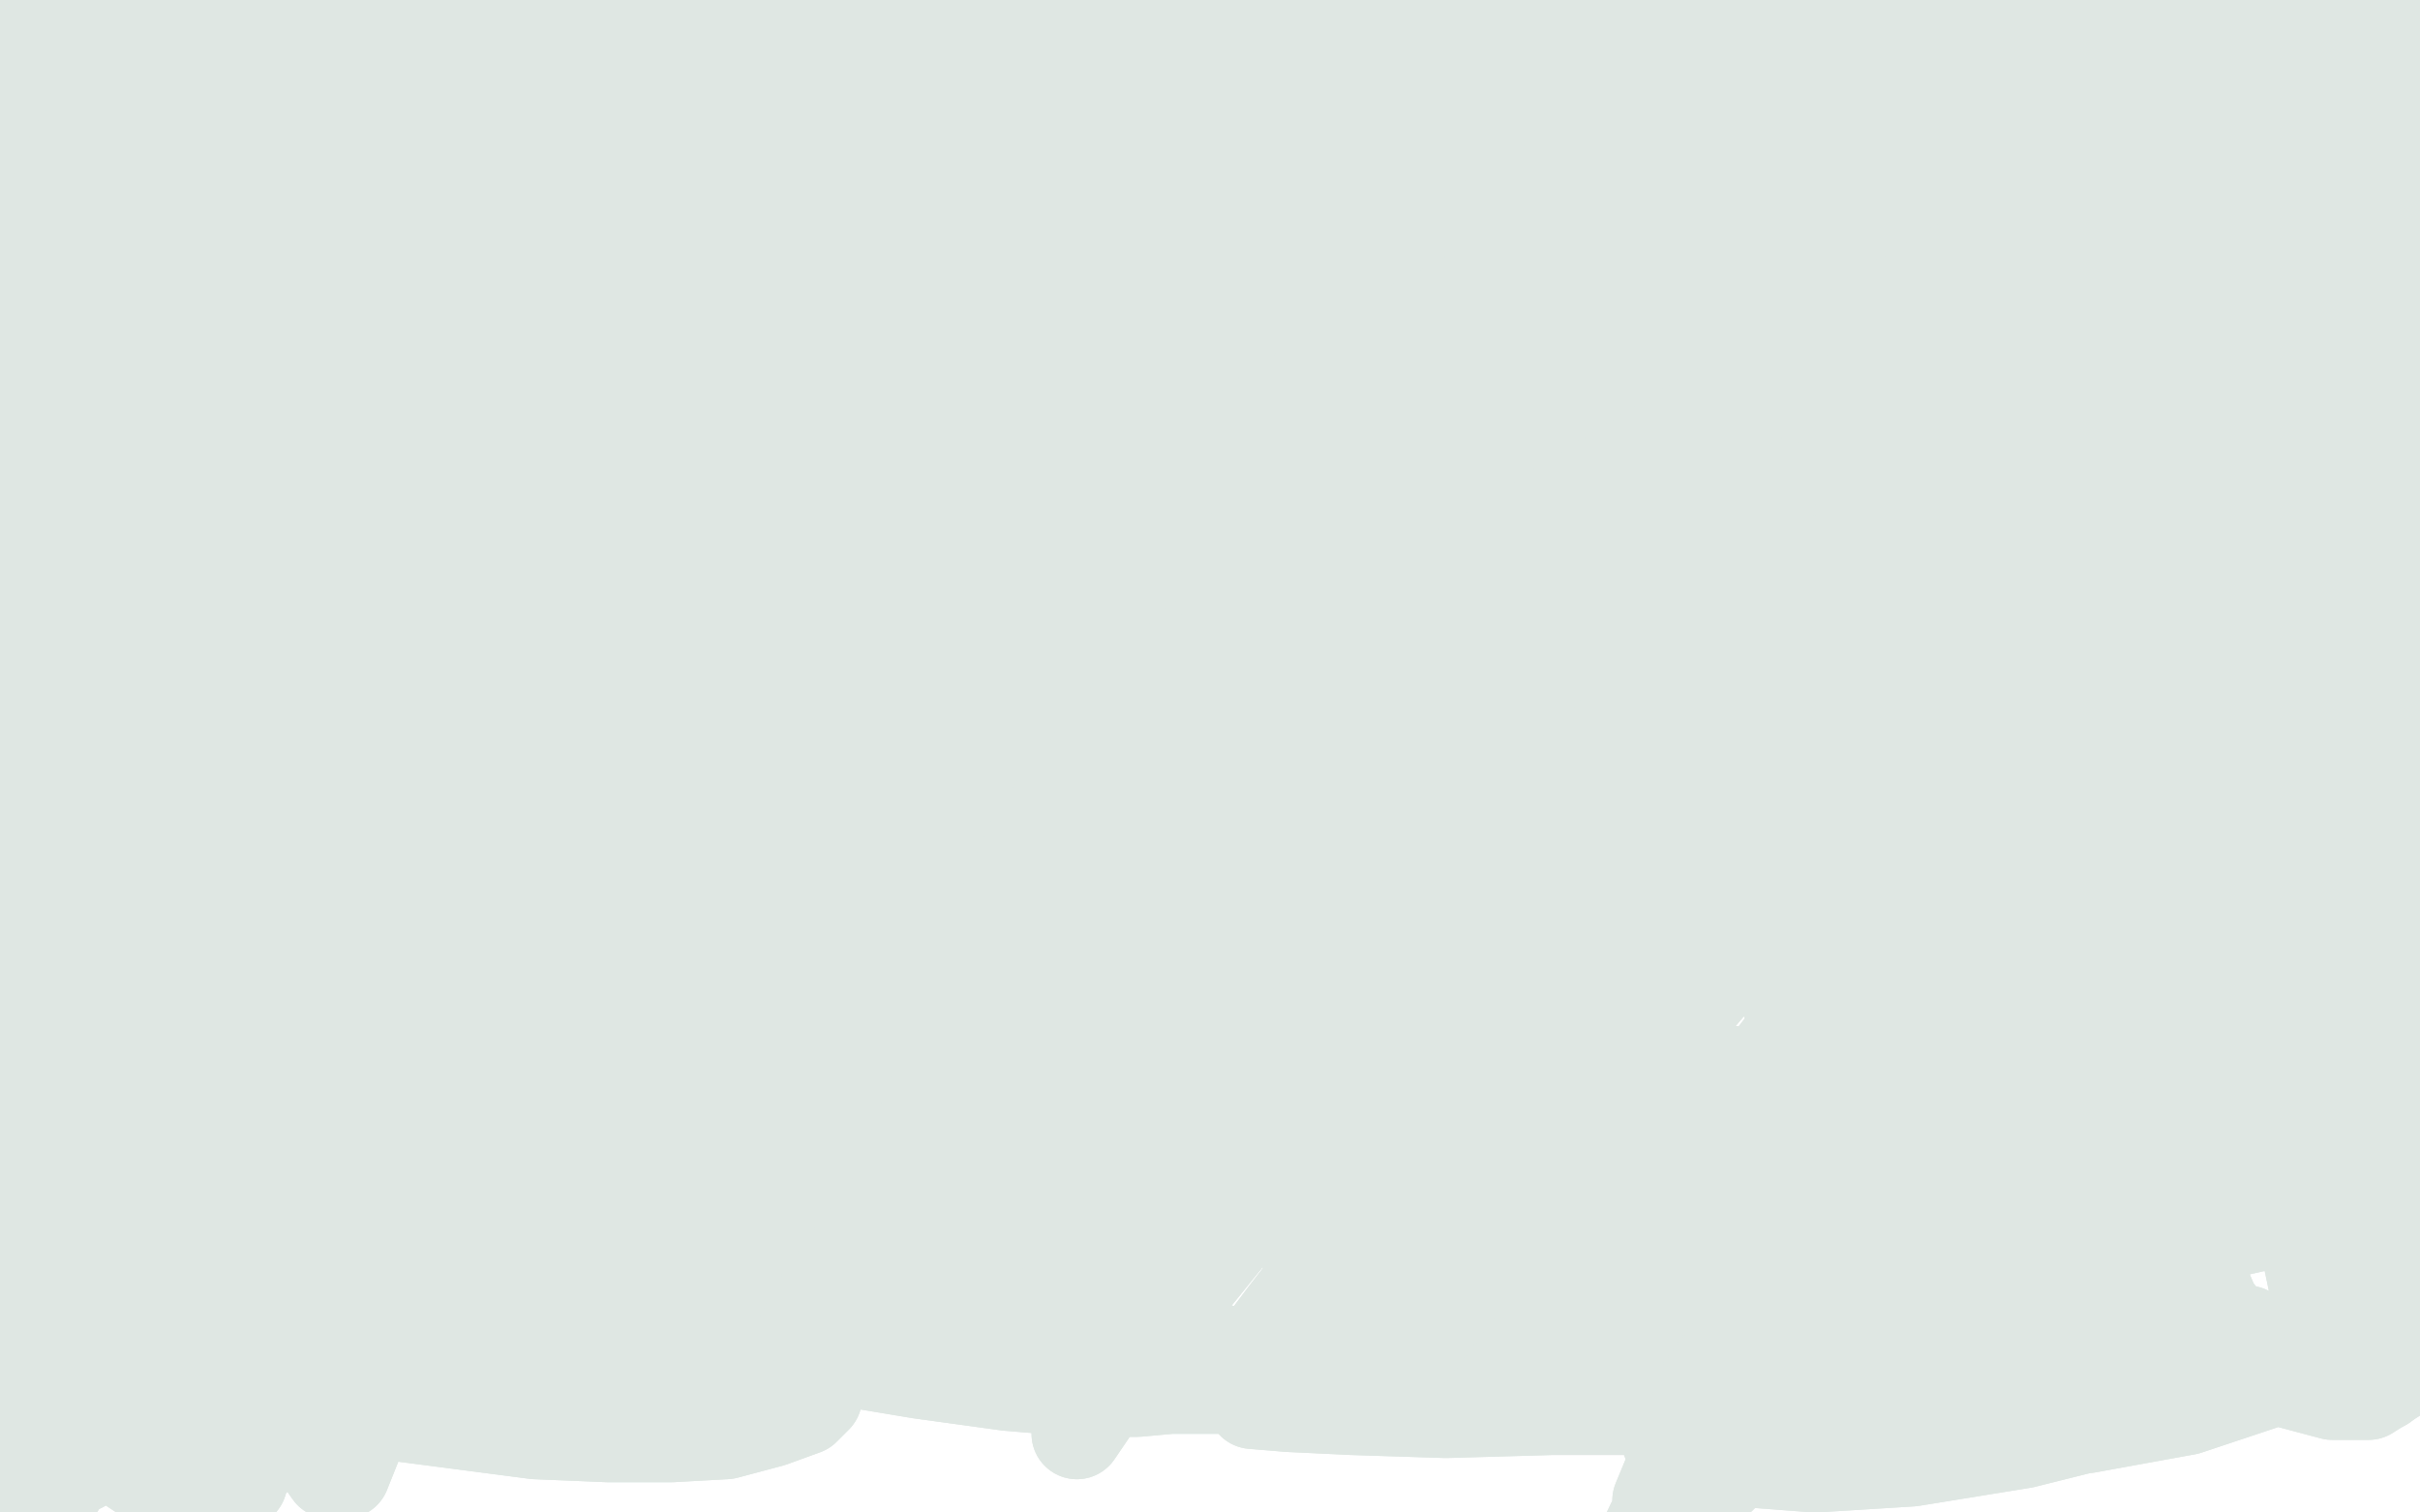 <?xml version="1.0" standalone="no"?>
<!DOCTYPE svg PUBLIC "-//W3C//DTD SVG 1.1//EN"
"http://www.w3.org/Graphics/SVG/1.1/DTD/svg11.dtd">

<svg width="800" height="500" version="1.1" xmlns="http://www.w3.org/2000/svg" xmlns:xlink="http://www.w3.org/1999/xlink" style="stroke-antialiasing: false"><desc>This SVG has been created on https://colorillo.com/</desc><rect x='0' y='0' width='800' height='500' style='fill: rgb(255,255,255); stroke-width:0' /><polyline points="76,20 74,20 74,20 74,20 74,20 72,21 72,21 71,22 71,22 67,24 67,24 63,26 63,26 55,31 53,33 46,38 44,39 42,41 41,42 40,43 39,44 39,45 38,48 37,51 35,54 35,58 35,61 35,65 35,67 35,70 35,73 35,76 35,80 35,83 35,85 37,90 38,93 39,97 41,100 42,102 44,104 46,106 48,107 50,110 53,111 55,113 58,114 61,115 65,116 69,117 74,116 78,115 83,114 87,113 93,112 99,110 103,109 108,107 113,104 117,102 121,99 124,97 127,93 129,90 131,86 133,82 134,77 135,72 136,69 136,65 135,61 134,56 134,51 133,46 133,42 132,39 130,35 128,31 126,28 123,25 120,22 116,20 112,18 107,17 102,16 97,16 90,16 84,16 80,17 75,19 71,23 67,28 63,35 61,43 59,50 59,57 59,63 60,70 61,77 64,84 67,90 71,95 75,99 80,102 86,105 92,106 99,107 105,106 112,104 117,100 121,95 124,89 125,83 125,76 125,69 123,62 120,55 116,49 112,44 106,39 100,33 93,30 86,27 78,26 71,26 64,26 58,30 53,35 48,43 44,52 43,63 43,73 45,82 49,90 54,96 59,100 66,102 73,104 80,103 86,102 92,100 98,96 103,92 107,87 111,82 114,76 115,69 116,61 116,54 115,46 112,37 108,30 103,23 97,18 91,16 86,14 80,13 74,14 68,16 63,20 59,25 55,33 52,41 50,47 50,53 50,59 51,65 53,72 56,79 59,86 63,91 68,95 74,98 80,100 86,101 91,100 97,99 104,96 110,91 115,86 119,80 123,73 125,67 125,59 123,53 120,46 114,39 107,32 99,27 89,23 79,20 68,18 59,18 51,20 44,22 38,26 34,31 31,37 29,44 28,52 28,62 30,73 33,84 39,93 46,99 55,104 65,106 74,106 84,103 94,97 103,89 111,78 117,67 120,57 121,46 121,38 118,30 113,24 104,18 92,12 78,6 66,3 54,1 43,0 34,0 28,2 22,6 19,12 16,22 16,35 16,50 19,62 24,74 29,85 35,93 43,99 51,104 61,108 72,110 86,110 98,107 110,101 119,93 125,82 129,71 131,59 131,47 128,36 121,27 112,18 100,12 87,7 74,5 61,4 50,4 41,6 32,11 26,17 20,26 17,35 15,45 15,56 16,69 19,81 24,93 31,103 41,111 53,116 64,118 74,118 84,114 94,107 103,97 108,86 110,76 110,65 108,52 103,41 95,30 85,22 74,16 62,13 51,11 41,10 31,11 24,13 16,16 11,22 6,28 3,35 3,44 4,54 7,65 13,78 20,89 30,98 41,105 52,110 63,113 72,115 81,113 88,110 94,105 100,96 104,86 106,73 106,59 102,44 97,30 89,17 80,9 71,3 61,0 51,-3 41,-3 31,0 24,6 17,14 13,23 11,33 11,44 12,56 16,69 22,81 30,90 40,98 50,102 61,104 71,104 81,100 90,95 99,86 104,74 108,61 109,48 107,35 101,22 91,9 78,-2 65,-8 52,-13 40,-14 30,-14 20,-12 12,-8 5,-2 1,8 -1,19 -1,31 0,44 5,57 12,69 20,77 31,82 39,83 50,80 59,74 68,65 73,53 74,41 74,29 65,8 56,0 45,-6 35,-8 28,-8 20,-2 15,7 11,20 9,35 13,53 20,72 33,87 50,96 68,99 86,96 101,86 114,71 122,53 125,36 125,22 120,11 113,4 102,-1 89,0 77,7 66,20 58,35 55,49 55,60 60,71 70,78 84,84 98,84 110,81 120,73 127,63 129,52 128,39 123,25 115,14 105,8 96,5 86,7 76,17 65,31 58,48 54,63 54,73 58,81 65,86 80,88 98,85 116,77 131,65 143,52 149,41 153,31 153,24 147,17 137,11 130,8 110,4 93,6 75,11 58,17 46,26 37,37 31,50 28,63 28,74 31,86 38,93 49,100 63,100 80,95 96,85 109,71 117,58 123,44 123,33 121,25 112,18 99,14 83,12 66,16 49,24 35,35 24,46 18,58 15,67 17,78 24,89 37,100 51,108 67,110 82,108 95,100 106,89 114,77 118,65 120,53 120,43 115,32 106,23 93,16 82,15 71,17 59,23 48,31 40,40 36,48 34,54 33,59" style="fill: none; stroke: #dfe7e3; stroke-width: 30; stroke-linejoin: round; stroke-linecap: round; stroke-antialiasing: false; stroke-antialias: 0; opacity: 1.0"/>
<polyline points="76,20 74,20 74,20 74,20 74,20 72,21 72,21 71,22 71,22 67,24 67,24 63,26 55,31 53,33 46,38 44,39 42,41 41,42 40,43 39,44 39,45 38,48 37,51 35,54 35,58 35,61 35,65 35,67 35,70 35,73 35,76 35,80 35,83 35,85 37,90 38,93 39,97 41,100 42,102 44,104 46,106 48,107 50,110 53,111 55,113 58,114 61,115 65,116 69,117 74,116 78,115 83,114 87,113 93,112 99,110 103,109 108,107 113,104 117,102 121,99 124,97 127,93 129,90 131,86 133,82 134,77 135,72 136,69 136,65 135,61 134,56 134,51 133,46 133,42 132,39 130,35 128,31 126,28 123,25 120,22 116,20 112,18 107,17 102,16 97,16 90,16 84,16 80,17 75,19 71,23 67,28 63,35 61,43 59,50 59,57 59,63 60,70 61,77 64,84 67,90 71,95 75,99 80,102 86,105 92,106 99,107 105,106 112,104 117,100 121,95 124,89 125,83 125,76 125,69 123,62 120,55 116,49 112,44 106,39 100,33 93,30 86,27 78,26 71,26 64,26 58,30 53,35 48,43 44,52 43,63 43,73 45,82 49,90 54,96 59,100 66,102 73,104 80,103 86,102 92,100 98,96 103,92 107,87 111,82 114,76 115,69 116,61 116,54 115,46 112,37 108,30 103,23 97,18 91,16 86,14 80,13 74,14 68,16 63,20 59,25 55,33 52,41 50,47 50,53 50,59 51,65 53,72 56,79 59,86 63,91 68,95 74,98 80,100 86,101 91,100 97,99 104,96 110,91 115,86 119,80 123,73 125,67 125,59 123,53 120,46 114,39 107,32 99,27 89,23 79,20 68,18 59,18 51,20 44,22 38,26 34,31 31,37 29,44 28,52 28,62 30,73 33,84 39,93 46,99 55,104 65,106 74,106 84,103 94,97 103,89 111,78 117,67 120,57 121,46 121,38 118,30 113,24 104,18 92,12 78,6 66,3 54,1 43,0 34,0 28,2 22,6 19,12 16,22 16,35 16,50 19,62 24,74 29,85 35,93 43,99 51,104 61,108 72,110 86,110 98,107 110,101 119,93 125,82 129,71 131,59 131,47 128,36 121,27 112,18 100,12 87,7 74,5 61,4 50,4 41,6 32,11 26,17 20,26 17,35 15,45 15,56 16,69 19,81 24,93 31,103 41,111 53,116 64,118 74,118 84,114 94,107 103,97 108,86 110,76 110,65 108,52 103,41 95,30 85,22 74,16 62,13 51,11 41,10 31,11 24,13 16,16 11,22 6,28 3,35 3,44 4,54 7,65 13,78 20,89 30,98 41,105 52,110 63,113 72,115 81,113 88,110 94,105 100,96 104,86 106,73 106,59 102,44 97,30 89,17 80,9 71,3 61,0 51,-3 41,-3 31,0 24,6 17,14 13,23 11,33 11,44 12,56 16,69 22,81 30,90 40,98 50,102 61,104 71,104 81,100 90,95 99,86 104,74 108,61 109,48 107,35 101,22 91,9 78,-2 65,-8 52,-13 40,-14 30,-14 20,-12 12,-8 5,-2 1,8 -1,19 -1,31 0,44 5,57 12,69 20,77 31,82 39,83 50,80 59,74 68,65 73,53 74,41 74,29 65,8 56,0 45,-6 35,-8 28,-8 20,-2 15,7 11,20 9,35 13,53 20,72 33,87 50,96 68,99 86,96 101,86 114,71 122,53 125,36 125,22 120,11 113,4 102,-1 89,0 77,7 66,20 58,35 55,49 55,60 60,71 70,78 84,84 98,84 110,81 120,73 127,63 129,52 128,39 123,25 115,14 105,8 96,5 86,7 76,17 65,31 58,48 54,63 54,73 58,81 65,86 80,88 98,85 116,77 131,65 143,52 149,41 153,31 153,24 147,17 137,11 130,8 110,4 93,6 75,11 58,17 46,26 37,37 31,50 28,63 28,74 31,86 38,93 49,100 63,100 80,95 96,85 109,71 117,58 123,44 123,33 121,25 112,18 99,14 83,12 66,16 49,24 35,35 24,46 18,58 15,67 17,78 24,89 37,100 51,108 67,110 82,108 95,100 106,89 114,77 118,65 120,53 120,43 115,32 106,23 93,16 82,15 71,17 59,23 48,31 40,40 36,48 34,54 33,59 34,61 35,63 37,65" style="fill: none; stroke: #dfe7e3; stroke-width: 30; stroke-linejoin: round; stroke-linecap: round; stroke-antialiasing: false; stroke-antialias: 0; opacity: 1.0"/>
<polyline points="66,46 140,19 140,19 137,16 137,16 123,15 123,15 104,22 104,22 85,35 85,35 71,54 71,54 63,71 63,71 76,96 83,93 90,91 105,79 115,63 72,42 57,58 50,74 50,90 61,102 80,107 102,102 117,88 125,69 123,50 115,36 100,30 80,34 61,47 48,65 42,83 44,96 53,102 69,101 87,93 103,79 112,62 112,48 100,37 80,31 56,34 37,46 25,63 20,79 25,90 39,97 61,97 99,85 110,78 126,59 133,41 128,26 114,14 90,10 64,15 41,29 25,48 17,67 17,83 28,96 48,103 72,106 97,103 117,93 130,76 133,56 126,35 110,17 89,7 65,7 45,18 31,36 25,58 27,77 39,93 58,104 82,107 108,102 119,95 144,67 149,42 145,18 132,0 111,-8 87,-5 66,9 52,33 48,57 52,77 65,91 87,97 114,93 138,82 156,62 164,40 162,18 151,2 128,-6 100,-1 73,16 55,41 48,65 54,84 71,95 100,98 135,89 166,71 185,48 191,28 180,15 153,11 117,17 84,36 62,60 56,82 69,97 99,102 142,98 188,82 224,61 244,41 243,26 219,19 180,24 134,43 99,69 80,91 80,107 99,113 131,108 174,91 214,65 245,35 261,11 259,-7 238,-15 201,-12 156,6 117,34 92,63 87,85 102,97 134,101 180,96 225,81 261,59 282,36 286,13 268,-5 229,-12 176,-2 122,26 82,64 61,97 65,119 92,128 139,122 195,104 248,77 286,52 304,31 298,16 268,11 216,20 154,48 96,89 54,130 35,164 43,182 77,183 133,166 198,136 261,99 308,61 332,30 330,17 299,-8 248,-3 184,23 123,67 77,121 53,170 55,209 84,231 134,235 197,219 265,190 321,151 358,112 369,76 350,48 304,31 235,33 158,59 88,106 38,162 15,212 24,244 61,256 119,246 184,216 246,175 292,130 315,87 315,52 291,28 250,18 197,28 145,59 104,107 81,164 79,218 101,259 142,281 194,276 245,249 287,207 310,158 311,113 289,77 247,58 191,65 131,100 78,160 42,231 30,294 46,336 87,343 147,319 217,268 283,204 334,141 358,91 351,59 313,50 248,69 173,113 104,179 52,247 27,304 30,340 59,355 110,349 174,321 242,272 305,211 348,149 363,102 346,76 303,74 243,97 180,142 125,202 86,265 68,321 72,362 96,384 136,380 184,354 233,312 270,264 294,218 302,175 296,138 275,113 238,108 190,127 114,200 92,229 64,291 58,339 71,365 104,363 147,334 195,283 239,223 276,165 298,117 307,88 300,78 277,94 241,136 197,197 158,265 131,322 120,356 128,361 152,339 192,292 240,230 291,166 332,114 359,82 367,70 350,89 310,140 252,221 191,309 139,384 106,429 97,438 110,409 141,349 185,268 235,186 280,115 311,69 325,47 319,53 292,87 246,154 191,240 136,324 95,386 74,417 76,406 98,361 136,289 188,209 245,130 296,71 331,36 344,28 328,54 286,110 222,193 155,276 100,341 69,375 66,372 87,334 125,269 174,196 224,130 265,84 288,61 287,68 263,108 216,179 156,264 100,341 63,389 46,401 55,372 81,313 124,237 172,162 216,102 244,69 255,59 242,82 211,133 164,211 114,291 74,360 50,401 44,411 53,386 72,333 101,259 136,183 170,116 196,74 209,56 209,64 196,99 171,163 140,239 110,310 89,359 80,381 81,370 92,327 112,257 136,176 156,103 168,54 169,33 156,46 134,90 104,160 74,241 48,319 31,378 22,408 21,403 27,364 40,302 56,230 71,168 78,125 80,105 72,113 56,149 33,211 13,285 -2,354 -10,405 -13,429 -12,423 -10,389 -3,329 6,255 16,181 26,121 32,87 35,76 33,95 28,140 19,209 12,281 7,349 5,399 5,425 5,432 5,410 3,364 1,298 0,228 1,164 2,115 3,89 4,83 3,106 3,153 3,221 6,289 12,350 18,392 26,412 32,408 37,379 41,326 43,258 46,186 50,121 53,71 54,44 54,37 51,60 46,108 42,180 40,253 40,321 43,373 46,401 48,408 48,384 48,337 48,274 50,218 53,179 56,158 59,158 61,184 61,233 61,300 61,364 61,417 58,449 54,462 46,449 40,417 33,370 31,326 31,292 33,272 35,264 37,272 39,298 39,339 37,388 35,431 33,463 30,480 27,485 24,472 21,445 19,407 19,372 22,343 26,324 30,317 32,319 35,336 35,368 33,408 30,446 26,473 22,488 18,494 15,484 12,465 11,436 14,408 18,384 24,368 28,360 30,358 30,369 28,388 22,418 15,446 7,469 2,484 -1,490 -3,488 -2,476 0,456 5,433 14,414 26,401 39,392 49,391 56,395 60,411 61,434 61,459 59,478 56,490 54,494 52,490 50,474 52,452 56,429 63,411 71,400 78,395 82,397 86,412 87,434 86,461 83,480 80,490 77,492 74,481 72,461 72,435 76,414 83,399 91,390 99,388 106,395 114,412 119,436 121,459 118,477 114,487 109,487 102,477 95,459 90,436 89,416 91,401 95,393 99,390 102,392 104,404 102,423 97,447 87,466 77,479 67,484 58,483 48,475 41,462 37,448 38,438 43,433 52,432 66,434 80,442 90,453 93,464 91,475 84,483 71,488 59,490 46,487 37,481 30,473 26,465 26,461 28,457 35,456 46,455 59,458 70,462 76,467 78,472 77,476 71,480 63,483 56,483 49,480 46,474 45,464 51,449 63,433 82,417 104,405 123,399 138,399 146,404 149,413 148,425 141,435 132,441 124,441 118,435 115,422 115,405 121,388 130,373 141,364 149,362 158,367 166,382 172,406 174,427 173,444 171,452 168,453 165,442 163,425 162,403 164,383 169,367 175,355 181,350 185,349 187,354 186,367 184,388 177,410 168,430 158,444 149,451 142,453 136,444 132,430 129,411 129,395 132,384 138,376 146,372 156,373 168,379 178,393 184,408 188,425 188,436 186,444 182,446 178,447 173,446 169,444 162,440 156,436 149,433 143,429 138,425 132,422 128,420 126,420 125,419 125,420 129,421 139,423 152,425 166,429 179,432 190,435 197,438 203,441 206,442 207,444 206,444 198,442 184,440 166,438 149,438 136,438 127,438 122,438 121,438 123,439 131,442 146,446 166,452 188,457 209,458 229,458 244,457 254,453 260,449 264,444 265,438 258,430 245,419 225,406 203,395 178,386 155,378 138,373 127,369 124,368 125,368 134,371 152,378 179,391 208,406 235,420 257,433 270,442 275,447 276,451 269,451 253,447 229,442 205,431 185,419 171,406 164,394 164,384 172,372 188,361 209,350 232,345 255,347 274,354 285,367 290,383 286,401 276,415 261,425 246,427 232,420 222,404 217,377 220,346 231,310 248,277 271,249 294,229 313,221 328,222 335,238 335,266 326,308 312,349 297,382 286,401 281,408 281,394 291,362 312,308 344,244 381,179 413,127 432,100 439,96 429,115 405,155 367,214 329,276 297,330 278,360 271,372 277,357 295,326 324,276 360,224 396,174 427,134 447,107 455,95 451,97 428,119 386,165 333,228 282,293 246,343 229,365 229,364 242,342 268,305 306,258 351,209 375,184 474,87 492,71 494,69 476,88 439,125 388,182 336,240 295,293 269,326 260,338 266,332 286,308 322,267 370,216 420,162 466,115 499,81 515,63 516,57 500,64 468,84 419,121 360,175 297,242 244,309 211,355 201,370 217,350 253,305 309,240 377,171 449,101 520,44 572,6 603,-13 613,-17 599,-6 565,17 511,55 452,97 393,141 342,180 306,208 287,224 286,225 294,218 339,184 390,146 447,106 503,68 554,37 588,17 606,8 605,9 586,20 548,42 497,70 441,102 389,131 348,153 323,164 313,168 321,158 347,138 390,108 444,78 500,51 550,28 586,14 604,7 606,7 590,14 557,28 509,50 458,72 410,91 372,103 349,107 338,106 341,97 359,82 389,62 429,41 472,23 512,8 541,0 559,-4 563,-4 550,2 519,13 473,31 423,48 375,65 337,76 312,81 301,81 304,74 321,60 352,41 396,22 446,3 499,-11 546,-21 582,-28 602,-30 608,-30 598,-27 574,-22 541,-13 502,-3 462,7 425,18 397,25 378,31 371,33 375,32 393,28 426,19 468,8 513,0 556,-8 590,-12 612,-14 619,-13 614,-11 593,-3 559,8 515,23 468,36 425,46 388,50 362,52 349,50 344,46 354,39 375,30 410,18 451,11 494,5 531,0 556,-2 568,-3 563,1 543,8 509,18 467,28 422,37 380,42 349,44 328,43 319,40 320,37 335,32 362,27 401,22 445,20 489,19 526,20 551,21 561,24 553,29 530,37 494,46 451,57 409,65 374,71 350,75 337,77 334,77 345,74 368,66 406,53 447,38 487,24 519,13 537,6 543,4 531,9 505,22 464,39 416,56 369,69 328,76 300,76 285,69 285,58 297,41 322,24 357,7 395,-6 433,-16 466,-23 490,-25 505,-25 509,-25 502,-21 484,-16 456,-8 424,-1 391,6 361,11 336,15 319,16 309,16 306,16 308,16 321,13 343,9 374,4 409,0 447,-4 483,-7 512,-8 529,-7 534,-4 522,3 495,19 451,48 399,89 345,143 295,208 255,275 229,334 216,370 218,382 233,369 257,337 287,293 318,252 343,220 358,204 362,203 354,224 332,265 299,322 263,380 232,429 211,459 204,465 212,444 235,401 270,341 308,283 344,237 371,207 385,195 386,201 373,224 348,265 315,314 282,365 253,408 233,436 225,447 230,437 246,410 271,368 300,323 329,283 351,254 364,238 361,239 345,258 315,294 278,343 242,393 211,436 190,462 178,472 174,468 175,455 177,439 179,425 178,418 171,417 158,422 139,433 121,446 110,455 103,461 101,463 103,464 114,465 131,468 154,471 177,474 201,475 222,475 240,474 255,470 266,466 270,462 270,459 265,455 254,451 239,446 222,444 205,442 188,442 173,441 160,440 151,440 145,441 143,442 144,442 151,444 166,447 189,450 216,453 243,453 269,451 292,447 308,445 317,442 321,441 318,440 306,438 285,437 262,436 242,436 225,436 215,436 211,437 212,438 224,440 244,444 274,449 304,454 333,458 357,460 376,460 387,459 393,458 394,457 387,455 372,451 349,446 322,442 296,441 273,440 256,441 246,441 243,441 244,440 255,441 275,444 306,447 338,452 373,457 405,459 431,461 449,461 459,461 461,460 460,459 449,457 430,452 403,446 374,441 345,437 318,435 296,436 283,438 276,441 277,444 289,448 311,453 345,458 385,459 428,459 472,457 514,455 550,452 577,449 595,446 605,443 608,441 604,439 588,438 563,437 532,438 500,442 467,449 440,455 423,460 415,462 414,464 426,465 447,466 478,467 513,466 550,466 589,466 628,466 664,464 696,460 720,455 737,449 746,446 749,443 743,440 727,438 701,436 669,437 636,442 606,449 580,458 563,466 554,472 551,476 558,479 574,483 600,485 632,483 669,477 705,468 741,455 774,441 799,427 815,415 822,406 821,401 808,399 784,400 752,404 717,412 684,421 655,433 632,444 619,451 614,455 619,461 634,466 660,472 690,472 723,466 753,456 777,441 792,426 798,412 793,399 783,391 770,386 755,388 742,392 731,399 726,408 726,418 732,432 743,446 756,457 771,461 783,461 794,454 802,441" style="fill: none; stroke: #dfe7e3; stroke-width: 30; stroke-linejoin: round; stroke-linecap: round; stroke-antialiasing: false; stroke-antialias: 0; opacity: 1.0"/>
<polyline points="809,425 810,408 808,394 801,383 791,375 780,371 772,370 765,376 762,388 761,406 765,425 772,443 780,453 785,458 788,458 790,453 791,444 792,433 791,421 788,408 782,397 775,387 768,381 763,379 759,380 757,386 759,398 764,414 772,423 778,423 780,410 776,384 768,348 760,316 753,293 746,280 741,274 738,273 737,285 739,305 743,331 751,350 761,363 769,366 776,356 780,334 781,300 778,265 773,235 766,216 761,207 756,205 752,214 746,237 742,274 741,316 743,352 748,378 755,393 761,398 768,389 773,367 777,332 774,296 767,260 756,229 746,204 737,187 730,177 725,174 720,181 716,203 711,238 707,281 705,326 703,368 703,403 705,425 708,433 711,428 716,410 720,377 723,333 722,285 718,238 711,197 701,164 690,142 679,130 670,125 662,133 658,156 655,195 656,244 663,294 674,338 689,371 703,391 717,398 727,391 735,368 740,328 742,277 741,222 736,169 726,125 712,93 696,73 680,65 662,73 645,98 630,141 619,194 614,251 615,305 622,350 634,382 651,401 669,403 688,386 704,352 716,303 723,247 722,192 714,141 700,104 681,78 658,65 635,63 613,75 595,102 582,145 574,197 574,252 580,304 597,347 621,378 652,394 688,392 724,373 754,337 774,292 782,246 777,204 757,168 726,138 686,118 642,108 596,114 554,136 520,171 498,215 487,261 489,306 503,343 528,371 564,386 609,388 657,376 704,347 744,304 772,253 783,203 776,161 751,130 711,110 659,100 603,99 548,110 499,133 460,165 435,204 426,245 433,285 455,317 492,339 537,352 587,355 637,347 684,327 723,296 751,257 766,211 770,166 759,125 733,96 696,79 649,73 597,80 546,98 498,129 461,169 434,216 422,265 425,311 442,347 473,369 513,376 558,368 605,345 651,310 690,269 719,227 732,190 729,157 710,132 673,117 621,112 561,120 498,141 436,178 382,224 343,274 322,322" style="fill: none; stroke: #dfe7e3; stroke-width: 30; stroke-linejoin: round; stroke-linecap: round; stroke-antialiasing: false; stroke-antialias: 0; opacity: 1.0"/>
<polyline points="322,322 322,363 341,393 377,408 428,403 486,381 546,342" style="fill: none; stroke: #dfe7e3; stroke-width: 30; stroke-linejoin: round; stroke-linecap: round; stroke-antialiasing: false; stroke-antialias: 0; opacity: 1.0"/>
<polyline points="546,342 602,293 651,239 684,190 701,151 699,124 676,109 632,107" style="fill: none; stroke: #dfe7e3; stroke-width: 30; stroke-linejoin: round; stroke-linecap: round; stroke-antialiasing: false; stroke-antialias: 0; opacity: 1.0"/>
<polyline points="632,107 573,123 506,155 441,199 385,248 345,294 323,332 321,358 338,370 372,366 421,345 476,309 534,263 589,212 637,163 669,121 684,91 675,79 644,84 524,144 489,171 455,197 390,257 341,313 310,358 300,385 311,397 339,391 383,370 435,332 492,285 549,233 601,180 641,132 666,97 669,78 645,79 599,99 533,139 464,196 400,261 350,322 321,368 313,392 325,393 356,373 403,334 461,282 523,225 584,169 637,118 673,82 688,62 675,62 639,82 582,122 513,181 442,250 378,322 335,381 315,417 319,425 343,405 383,367 435,315 494,259 554,205 608,155 647,119 668,98 671,91 649,100 606,127 540,175 466,237 392,307 329,372 287,417 266,439 268,434 285,410 315,372 353,330 395,289 434,253 468,225 489,207 500,197 502,194 488,206 461,229 419,267 375,313 334,360 303,401 286,425 285,432 302,418 334,388 382,342 442,287" style="fill: none; stroke: #dfe7e3; stroke-width: 30; stroke-linejoin: round; stroke-linecap: round; stroke-antialiasing: false; stroke-antialias: 0; opacity: 1.0"/>
<polyline points="679,131 638,178 578,247 502,336 458,392 431,427 419,442 425,434 446,407 483,365 529,313 581,259 632,207 677,163 709,131 724,113 722,108 700,119 658,148" style="fill: none; stroke: #dfe7e3; stroke-width: 30; stroke-linejoin: round; stroke-linecap: round; stroke-antialiasing: false; stroke-antialias: 0; opacity: 1.0"/>
<polyline points="66,46 140,19 140,19 137,16 137,16 123,15 123,15 104,22 104,22 85,35 85,35 71,54 71,54 63,71 76,96 83,93 90,91 105,79 115,63 72,42 57,58 50,74 50,90 61,102 80,107 102,102 117,88 125,69 123,50 115,36 100,30 80,34 61,47 48,65 42,83 44,96 53,102 69,101 87,93 103,79 112,62 112,48 100,37 80,31 56,34 37,46 25,63 20,79 25,90 39,97 61,97 99,85 110,78 126,59 133,41 128,26 114,14 90,10 64,15 41,29 25,48 17,67 17,83 28,96 48,103 72,106 97,103 117,93 130,76 133,56 126,35 110,17 89,7 65,7 45,18 31,36 25,58 27,77 39,93 58,104 82,107 108,102 119,95 144,67 149,42 145,18 132,0 111,-8 87,-5 66,9 52,33 48,57 52,77 65,91 87,97 114,93 138,82 156,62 164,40 162,18 151,2 128,-6 100,-1 73,16 55,41 48,65 54,84 71,95 100,98 135,89 166,71 185,48 191,28 180,15 153,11 117,17 84,36 62,60 56,82 69,97 99,102 142,98 188,82 224,61 244,41 243,26 219,19 180,24 134,43 99,69 80,91 80,107 99,113 131,108 174,91 214,65 245,35 261,11 259,-7 238,-15 201,-12 156,6 117,34 92,63 87,85 102,97 134,101 180,96 225,81 261,59 282,36 286,13 268,-5 229,-12 176,-2 122,26 82,64 61,97 65,119 92,128 139,122 195,104 248,77 286,52 304,31 298,16 268,11 216,20 154,48 96,89 54,130 35,164 43,182 77,183 133,166 198,136 261,99 308,61 332,30 330,17 299,-8 248,-3 184,23 123,67 77,121 53,170 55,209 84,231 134,235 197,219 265,190 321,151 358,112 369,76 350,48 304,31 235,33 158,59 88,106 38,162 15,212 24,244 61,256 119,246 184,216 246,175 292,130 315,87 315,52 291,28 250,18 197,28 145,59 104,107 81,164 79,218 101,259 142,281 194,276 245,249 287,207 310,158 311,113 289,77 247,58 191,65 131,100 78,160 42,231 30,294 46,336 87,343 147,319 217,268 283,204 334,141 358,91 351,59 313,50 248,69 173,113 104,179 52,247 27,304 30,340 59,355 110,349 174,321 242,272 305,211 348,149 363,102 346,76 303,74 243,97 180,142 125,202 86,265 68,321 72,362 96,384 136,380 184,354 233,312 270,264 294,218 302,175 296,138 275,113 238,108 190,127 114,200 92,229 64,291 58,339 71,365 104,363 147,334 195,283 239,223 276,165 298,117 307,88 300,78 277,94 241,136 197,197 158,265 131,322 120,356 128,361 152,339 192,292 240,230 291,166 332,114 359,82 367,70 350,89 310,140 252,221 191,309 139,384 106,429 97,438 110,409 141,349 185,268 235,186 280,115 311,69 325,47 319,53 292,87 246,154 191,240 136,324 95,386 74,417 76,406 98,361 136,289 188,209 245,130 296,71 331,36 344,28 328,54 286,110 222,193 155,276 100,341 69,375 66,372 87,334 125,269 174,196 224,130 265,84 288,61 287,68 263,108 216,179 156,264 100,341 63,389 46,401 55,372 81,313 124,237 172,162 216,102 244,69 255,59 242,82 211,133 164,211 114,291 74,360 50,401 44,411 53,386 72,333 101,259 136,183 170,116 196,74 209,56 209,64 196,99 171,163 140,239 110,310 89,359 80,381 81,370 92,327 112,257 136,176 156,103 168,54 169,33 156,46 134,90 104,160 74,241 48,319 31,378 22,408 21,403 27,364 40,302 56,230 71,168 78,125 80,105 72,113 56,149 33,211 13,285 -2,354 -10,405 -13,429 -12,423 -10,389 -3,329 6,255 16,181 26,121 32,87 35,76 33,95 28,140 19,209 12,281 7,349 5,399 5,425 5,432 5,410 3,364 1,298 0,228 1,164 2,115 3,89 4,83 3,106 3,153 3,221 6,289 12,350 18,392 26,412 32,408 37,379 41,326 43,258 46,186 50,121 53,71 54,44 54,37 51,60 46,108 42,180 40,253 40,321 43,373 46,401 48,408 48,384 48,337 48,274 50,218 53,179 56,158 59,158 61,184 61,233 61,300 61,364 61,417 58,449 54,462 46,449 40,417 33,370 31,326 31,292 33,272 35,264 37,272 39,298 39,339 37,388 35,431 33,463 30,480 27,485 24,472 21,445 19,407 19,372 22,343 26,324 30,317 32,319 35,336 35,368 33,408 30,446 26,473 22,488 18,494 15,484 12,465 11,436 14,408 18,384 24,368 28,360 30,358 30,369 28,388 22,418 15,446 7,469 2,484 -1,490 -3,488 -2,476 0,456 5,433 14,414 26,401 39,392 49,391 56,395 60,411 61,434 61,459 59,478 56,490 54,494 52,490 50,474 52,452 56,429 63,411 71,400 78,395 82,397 86,412 87,434 86,461 83,480 80,490 77,492 74,481 72,461 72,435 76,414 83,399 91,390 99,388 106,395 114,412 119,436 121,459 118,477 114,487 109,487 102,477 95,459 90,436 89,416 91,401 95,393 99,390 102,392 104,404 102,423 97,447 87,466 77,479 67,484 58,483 48,475 41,462 37,448 38,438 43,433 52,432 66,434 80,442 90,453 93,464 91,475 84,483 71,488 59,490 46,487 37,481 30,473 26,465 26,461 28,457 35,456 46,455 59,458 70,462 76,467 78,472 77,476 71,480 63,483 56,483 49,480 46,474 45,464 51,449 63,433 82,417 104,405 123,399 138,399 146,404 149,413 148,425 141,435 132,441 124,441 118,435 115,422 115,405 121,388 130,373 141,364 149,362 158,367 166,382 172,406 174,427 173,444 171,452 168,453 165,442 163,425 162,403 164,383 169,367 175,355 181,350 185,349 187,354 186,367 184,388 177,410 168,430 158,444 149,451 142,453 136,444 132,430 129,411 129,395 132,384 138,376 146,372 156,373 168,379 178,393 184,408 188,425 188,436 186,444 182,446 178,447 173,446 169,444 162,440 156,436 149,433 143,429 138,425 132,422 128,420 126,420 125,419 125,420 129,421 139,423 152,425 166,429 179,432 190,435 197,438 203,441 206,442 207,444 206,444 198,442 184,440 166,438 149,438 136,438 127,438 122,438 121,438 123,439 131,442 146,446 166,452 188,457 209,458 229,458 244,457 254,453 260,449 264,444 265,438 258,430 245,419 225,406 203,395 178,386 155,378 138,373 127,369 124,368 125,368 134,371 152,378 179,391 208,406 235,420 257,433 270,442 275,447 276,451 269,451 253,447 229,442 205,431 185,419 171,406 164,394 164,384 172,372 188,361 209,350 232,345 255,347 274,354 285,367 290,383 286,401 276,415 261,425 246,427 232,420 222,404 217,377 220,346 231,310 248,277 271,249 294,229 313,221 328,222 335,238 335,266 326,308 312,349 297,382 286,401 281,408 281,394 291,362 312,308 344,244 381,179 413,127 432,100 439,96 429,115 405,155 367,214 329,276 297,330 278,360 271,372 277,357 295,326 324,276 360,224 396,174 427,134 447,107 455,95 451,97 428,119 386,165 333,228 282,293 246,343 229,365 229,364 242,342 268,305 306,258 351,209 375,184 474,87 492,71 494,69 476,88 439,125 388,182 336,240 295,293 269,326 260,338 266,332 286,308 322,267 370,216 420,162 466,115 499,81 515,63 516,57 500,64 468,84 419,121 360,175 297,242 244,309 211,355 201,370 217,350 253,305 309,240 377,171 449,101 520,44 572,6 603,-13 613,-17 599,-6 565,17 511,55 452,97 393,141 342,180 306,208 287,224 286,225 294,218 339,184 390,146 447,106 503,68 554,37 588,17 606,8 605,9 586,20 548,42 497,70 441,102 389,131 348,153 323,164 313,168 321,158 347,138 390,108 444,78 500,51 550,28 586,14 604,7 606,7 590,14 557,28 509,50 458,72 410,91 372,103 349,107 338,106 341,97 359,82 389,62 429,41 472,23 512,8 541,0 559,-4 563,-4 550,2 519,13 473,31 423,48 375,65 337,76 312,81 301,81 304,74 321,60 352,41 396,22 446,3 499,-11 546,-21 582,-28 602,-30 608,-30 598,-27 574,-22 541,-13 502,-3 462,7 425,18 397,25 378,31 371,33 375,32 393,28 426,19 468,8 513,0 556,-8 590,-12 612,-14 619,-13 614,-11 593,-3 559,8 515,23 468,36 425,46 388,50 362,52 349,50 344,46 354,39 375,30 410,18 451,11 494,5 531,0 556,-2 568,-3 563,1 543,8 509,18 467,28 422,37 380,42 349,44 328,43 319,40 320,37 335,32 362,27 401,22 445,20 489,19 526,20 551,21 561,24 553,29 530,37 494,46 451,57 409,65 374,71 350,75 337,77 334,77 345,74 368,66 406,53 447,38 487,24 519,13 537,6 543,4 531,9 505,22 464,39 416,56 369,69 328,76 300,76 285,69 285,58 297,41 322,24 357,7 395,-6 433,-16 466,-23 490,-25 505,-25 509,-25 502,-21 484,-16 456,-8 424,-1 391,6 361,11 336,15 319,16 309,16 306,16 308,16 321,13 343,9 374,4 409,0 447,-4 483,-7 512,-8 529,-7 534,-4 522,3 495,19 451,48 399,89 345,143 295,208 255,275 229,334 216,370 218,382 233,369 257,337 287,293 318,252 343,220 358,204 362,203 354,224 332,265 299,322 263,380 232,429 211,459 204,465 212,444 235,401 270,341 308,283 344,237 371,207 385,195 386,201 373,224 348,265 315,314 282,365 253,408 233,436 225,447 230,437 246,410 271,368 300,323 329,283 351,254 364,238 361,239 345,258 315,294 278,343 242,393 211,436 190,462 178,472 174,468 175,455 177,439 179,425 178,418 171,417 158,422 139,433 121,446 110,455 103,461 101,463 103,464 114,465 131,468 154,471 177,474 201,475 222,475 240,474 255,470 266,466 270,462 270,459 265,455 254,451 239,446 222,444 205,442 188,442 173,441 160,440 151,440 145,441 143,442 144,442 151,444 166,447 189,450 216,453 243,453 269,451 292,447 308,445 317,442 321,441 318,440 306,438 285,437 262,436 242,436 225,436 215,436 211,437 212,438 224,440 244,444 274,449 304,454 333,458 357,460 376,460 387,459 393,458 394,457 387,455 372,451 349,446 322,442 296,441 273,440 256,441 246,441 243,441 244,440 255,441 275,444 306,447 338,452 373,457 405,459 431,461 449,461 459,461 461,460 460,459 449,457 430,452 403,446 374,441 345,437 318,435 296,436 283,438 276,441 277,444 289,448 311,453 345,458 385,459 428,459 472,457 514,455 550,452 577,449 595,446 605,443 608,441 604,439 588,438 563,437 532,438 500,442 467,449 440,455 423,460 415,462 414,464 426,465 447,466 478,467 513,466 550,466 589,466 628,466 664,464 696,460 720,455 737,449 746,446 749,443 743,440 727,438 701,436 669,437 636,442 606,449 580,458 563,466 554,472 551,476 558,479 574,483 600,485 632,483 669,477 705,468 741,455 774,441 799,427 815,415 822,406 821,401 808,399 784,400 752,404 717,412 684,421 655,433 632,444 619,451 614,455 619,461 634,466 660,472 690,472 723,466 753,456 777,441 792,426 798,412 793,399 783,391 770,386 755,388 742,392 731,399 726,408 726,418 732,432 743,446 756,457 771,461 783,461 794,454 802,441 809,425" style="fill: none; stroke: #dfe7e3; stroke-width: 30; stroke-linejoin: round; stroke-linecap: round; stroke-antialiasing: false; stroke-antialias: 0; opacity: 1.0"/>
<polyline points="810,408 808,394 801,383 791,375 780,371 772,370 765,376 762,388 761,406 765,425 772,443 780,453 785,458 788,458 790,453 791,444 792,433 791,421 788,408 782,397 775,387 768,381 763,379 759,380 757,386 759,398 764,414 772,423 778,423 780,410 776,384 768,348 760,316 753,293 746,280 741,274 738,273 737,285 739,305 743,331 751,350 761,363 769,366 776,356 780,334 781,300 778,265 773,235 766,216 761,207 756,205 752,214 746,237 742,274 741,316 743,352 748,378 755,393 761,398 768,389 773,367 777,332 774,296 767,260 756,229 746,204 737,187 730,177 725,174 720,181 716,203 711,238 707,281 705,326 703,368 703,403 705,425 708,433 711,428 716,410 720,377 723,333 722,285 718,238 711,197 701,164 690,142 679,130 670,125 662,133 658,156 655,195 656,244 663,294 674,338 689,371 703,391 717,398 727,391 735,368 740,328 742,277 741,222 736,169 726,125 712,93 696,73 680,65 662,73 645,98 630,141 619,194 614,251 615,305 622,350 634,382 651,401 669,403 688,386 704,352 716,303 723,247 722,192 714,141 700,104 681,78 658,65 635,63 613,75 595,102 582,145 574,197 574,252 580,304 597,347 621,378 652,394 688,392 724,373 754,337 774,292 782,246 777,204 757,168 726,138 686,118 642,108 596,114 554,136 520,171 498,215 487,261 489,306 503,343 528,371 564,386 609,388 657,376 704,347 744,304 772,253 783,203 776,161 751,130 711,110 659,100 603,99 548,110 499,133 460,165 435,204 426,245 433,285 455,317 492,339 537,352 587,355 637,347 684,327 723,296 751,257 766,211 770,166 759,125 733,96 696,79 649,73 597,80 546,98 498,129 461,169 434,216 422,265 425,311 442,347 473,369 513,376 558,368 605,345 651,310 690,269 719,227 732,190 729,157 710,132 673,117 621,112 561,120 498,141 436,178 382,224 343,274 322,322 322,363 341,393 377,408 428,403 486,381 546,342 602,293 651,239 684,190 701,151 699,124 676,109 632,107 573,123 506,155 441,199 385,248 345,294 323,332 321,358 338,370 372,366 421,345 476,309 534,263 589,212 637,163 669,121 684,91 675,79 644,84 524,144 489,171 455,197 390,257 341,313 310,358 300,385 311,397 339,391 383,370 435,332 492,285 549,233 601,180 641,132 666,97 669,78 645,79 599,99 533,139 464,196 400,261 350,322 321,368 313,392 325,393 356,373 403,334 461,282 523,225 584,169 637,118 673,82 688,62 675,62 639,82 582,122 513,181 442,250 378,322 335,381 315,417 319,425 343,405 383,367 435,315 494,259 554,205 608,155 647,119 668,98 671,91 649,100 606,127 540,175 466,237 392,307 329,372 287,417 266,439 268,434 285,410 315,372 353,330 395,289 434,253 468,225 489,207 500,197 502,194 488,206 461,229 419,267 375,313 334,360 303,401 286,425 285,432 302,418 334,388 382,342 442,287 515,223" style="fill: none; stroke: #dfe7e3; stroke-width: 30; stroke-linejoin: round; stroke-linecap: round; stroke-antialiasing: false; stroke-antialias: 0; opacity: 1.0"/>
<polyline points="658,148 599,197 532,260 465,332 410,399 373,449 356,474 358,470 377,445 411,403 455,352 508,298 562,246 614,201 653,166 678,144 688,134 679,137 652,152 608,183 550,227 486,285 423,348 372,405 340,440 328,455 338,443 365,411 406,365 452,316 502,270 550,230 588,201 612,184 622,178 614,185 588,206 545,244 492,295 439,352 395,401 367,435 354,451 360,448 380,428 416,393 462,349 516,301 574,253 631,211 680,178 713,158 729,150 723,157 699,179 657,216 606,261 552,312 505,358 470,393 451,412 446,419 453,412 477,390 518,348 572,293 634,233 699,171 757,119 800,84 821,68 799,86 757,119 699,170 632,231 565,302 507,367 466,416 445,440 442,444 458,426 492,388 541,334 600,274 663,217 720,171 761,141 783,127 788,127 772,147 738,185 687,243 632,309 582,372 544,419 524,442 521,444 533,422 561,382 600,331 645,278 688,233 722,200 743,182 753,175 749,181 729,202 693,242 647,296 600,356 562,408 537,443 528,458 533,449 552,417 584,366 624,310 662,258 691,219 709,195 712,186 698,194 668,220 621,266 567,324 516,384 479,431 459,457 455,460 469,440 497,404 536,355 583,304 630,255 673,216 701,191 713,180 704,188 677,209 632,249 578,300 526,354 483,398 458,425 450,436 460,427 486,401 528,360 579,311 636,265 688,226 729,203 752,197 750,218 724,267 679,339 626,415 580,474 551,507 542,512 554,487 585,436 629,370 677,307 717,257 742,227 750,216 738,226 710,252 670,291 632,332 603,367 588,389 586,399 602,390 635,363 681,322 726,278 765,245 789,227 793,228 776,252 738,300 684,363 629,427 583,475 556,501 548,496 560,467 587,419 624,367 663,321 697,287 720,266 733,259 734,267 722,291 699,328 671,369 643,406 623,432 613,442 612,440 622,425 640,397 663,364 684,337 698,321 703,313 692,317 668,330 632,352 593,376 557,398 526,414 505,421 496,421 496,412 509,398 534,380 569,361 607,343 645,330 672,321 686,317 683,322 662,336 626,356 584,378 544,395 515,406 498,410 492,410 502,403 524,390 560,372 602,356 649,344 692,339 727,341 748,347 756,357 755,370 744,386 726,401 703,413 683,419 668,420 661,418 665,409 681,397 707,383 738,373 767,365 789,362 798,362 793,368 776,378 748,391 718,399 694,399 679,386 673,360 677,322 691,281 712,243 738,216 761,202 779,199 789,209 794,235 795,273 793,317 789,354 782,378 776,388 770,386 765,373 759,349 756,316 756,281 757,244 761,211 763,186 765,170 766,163 766,161 768,162 772,170 779,185 788,206 798,231 809,261 817,289 822,314 824,331 822,340 819,343 817,345 815,343 811,331 806,307 802,272 798,237 798,201 798,166 798,132 796,104 794,84 792,69 789,61 787,57 785,56 785,57 787,63 789,80 792,108 797,144 802,186 806,225 808,254 805,267 798,260 789,238 781,202 778,163 776,121 778,81 780,46 782,20 782,4 780,-6 778,-8 776,-7 772,5 764,28 752,59 740,89 725,116 713,135 703,144 696,146 694,136 702,113 719,81 742,47 765,20 783,6 794,2 798,5 796,16 787,34 769,58 747,80 722,99 699,113 681,120 668,121 662,116 666,100 681,78 703,50 730,28 756,11 777,3 790,2 795,6 792,20 779,37 756,61 729,82 701,98 675,108 656,112 646,111 644,101 653,83 674,59 704,39 737,23 766,15 787,16 795,24 788,42 767,63 735,86 699,105 662,121 630,130 606,134 589,129 583,115 590,91 612,61 647,28 687,1 722,-17 746,-25 756,-26 744,-16 717,1 674,26 627,52 574,79 528,102 492,117 471,124 462,125 465,119 483,107 515,89 562,67 616,44 671,24 717,10 749,2 764,-1 766,-2 749,5 714,20 663,42 606,68 546,95 490,119 447,140 417,151 402,155 403,149 420,136 456,113 509,86 571,58 634,33 689,13 728,0 750,-6 751,-3 729,9 686,31 630,63 569,99 511,135 462,166 427,186 408,197 404,196 418,183 449,160 495,127 550,91 606,54 657,22 700,-6 733,-26 751,-39 758,-42 748,-38 726,-26 692,-8 655,14 616,35 580,52 549,65 524,73 507,76 497,76 493,74 494,71 505,64 528,55 561,43 599,30 639,16 677,4 707,-6 728,-11 739,-14 742,-15 735,-12 716,-6 685,4 651,16 617,28 585,37 559,44 541,48 528,48 523,48 522,47 531,43 552,35 584,24 621,11 658,0 703,-17 715,-22 727,-29 730,-32 722,-31 705,-27 680,-20 655,-12 630,-4 609,3 591,9 575,15 563,20 554,23 550,25 549,26 551,26 562,24 583,18 612,9 646,-1 684,-10 723,-15 757,-17 787,-14 812,-8 830,0 841,10 842,24 832,42 811,63 781,85 751,105 725,121 705,131 696,134 694,130 703,115 720,92 746,65 771,44 791,32 803,28 804,31 793,44 772,65 746,87 725,104 712,114 707,118 710,115 722,101 743,81 767,57 786,36 796,23 798,16 783,19 757,30 720,52 684,78 652,106 630,127 619,138 617,140 630,127 655,102 688,71 718,43 740,24 751,15 748,18 732,31 706,55 676,85 648,114 626,138" style="fill: none; stroke: #dfe7e3; stroke-width: 30; stroke-linejoin: round; stroke-linecap: round; stroke-antialiasing: false; stroke-antialias: 0; opacity: 1.0"/>
<polyline points="638,178 578,247 502,336 458,392 431,427 419,442 425,434 446,407 483,365 529,313 581,259 632,207 677,163 709,131 724,113 722,108 700,119 658,148 599,197 532,260 465,332 410,399 373,449 356,474 358,470 377,445 411,403 455,352 508,298 562,246 614,201 653,166 678,144 688,134 679,137 652,152 608,183 550,227 486,285 423,348 372,405 340,440 328,455 338,443 365,411 406,365 452,316 502,270 550,230 588,201 612,184 622,178 614,185 588,206 545,244 492,295 439,352 395,401 367,435 354,451 360,448 380,428 416,393 462,349 516,301 574,253 631,211 680,178 713,158 729,150 723,157 699,179 657,216 606,261 552,312 505,358 470,393 451,412 446,419 453,412 477,390 518,348 572,293 634,233 699,171 757,119 800,84 821,68 799,86 757,119 699,170 632,231 565,302 507,367 466,416 445,440 442,444 458,426 492,388 541,334 600,274 663,217 720,171 761,141 783,127 788,127 772,147 738,185 687,243 632,309 582,372 544,419 524,442 521,444 533,422 561,382 600,331 645,278 688,233 722,200 743,182 753,175 749,181 729,202 693,242 647,296 600,356 562,408 537,443 528,458 533,449 552,417 584,366 624,310 662,258 691,219 709,195 712,186 698,194 668,220 621,266 567,324 516,384 479,431 459,457 455,460 469,440 497,404 536,355 583,304 630,255 673,216 701,191 713,180 704,188 677,209 632,249 578,300 526,354 483,398 458,425 450,436 460,427 486,401 528,360 579,311 636,265 688,226 729,203 752,197 750,218 724,267 679,339 626,415 580,474 551,507 542,512 554,487 585,436 629,370 677,307 717,257 742,227 750,216 738,226 710,252 670,291 632,332 603,367 588,389 586,399 602,390 635,363 681,322 726,278 765,245 789,227 793,228 776,252 738,300 684,363 629,427 583,475 556,501 548,496 560,467 587,419 624,367 663,321 697,287 720,266 733,259 734,267 722,291 699,328 671,369 643,406 623,432 613,442 612,440 622,425 640,397 663,364 684,337 698,321 703,313 692,317 668,330 632,352 593,376 557,398 526,414 505,421 496,421 496,412 509,398 534,380 569,361 607,343 645,330 672,321 686,317 683,322 662,336 626,356 584,378 544,395 515,406 498,410 492,410 502,403 524,390 560,372 602,356 649,344 692,339 727,341 748,347 756,357 755,370 744,386 726,401 703,413 683,419 668,420 661,418 665,409 681,397 707,383 738,373 767,365 789,362 798,362 793,368 776,378 748,391 718,399 694,399 679,386 673,360 677,322 691,281 712,243 738,216 761,202 779,199 789,209 794,235 795,273 793,317 789,354 782,378 776,388 770,386 765,373 759,349 756,316 756,281 757,244 761,211 763,186 765,170 766,163 766,161 768,162 772,170 779,185 788,206 798,231 809,261 817,289 822,314 824,331 822,340 819,343 817,345 815,343 811,331 806,307 802,272 798,237 798,201 798,166 798,132 796,104 794,84 792,69 789,61 787,57 785,56 785,57 787,63 789,80 792,108 797,144 802,186 806,225 808,254 805,267 798,260 789,238 781,202 778,163 776,121 778,81 780,46 782,20 782,4 780,-6 778,-8 776,-7 772,5 764,28 752,59 740,89 725,116 713,135 703,144 696,146 694,136 702,113 719,81 742,47 765,20 783,6 794,2 798,5 796,16 787,34 769,58 747,80 722,99 699,113 681,120 668,121 662,116 666,100 681,78 703,50 730,28 756,11 777,3 790,2 795,6 792,20 779,37 756,61 729,82 701,98 675,108 656,112 646,111 644,101 653,83 674,59 704,39 737,23 766,15 787,16 795,24 788,42 767,63 735,86 699,105 662,121 630,130 606,134 589,129 583,115 590,91 612,61 647,28 687,1 722,-17 746,-25 756,-26 744,-16 717,1 674,26 627,52 574,79 528,102 492,117 471,124 462,125 465,119 483,107 515,89 562,67 616,44 671,24 717,10 749,2 764,-1 766,-2 749,5 714,20 663,42 606,68 546,95 490,119 447,140 417,151 402,155 403,149 420,136 456,113 509,86 571,58 634,33 689,13 728,0 750,-6 751,-3 729,9 686,31 630,63 569,99 511,135 462,166 427,186 408,197 404,196 418,183 449,160 495,127 550,91 606,54 657,22 700,-6 733,-26 751,-39 758,-42 748,-38 726,-26 692,-8 655,14 616,35 580,52 549,65 524,73 507,76 497,76 493,74 494,71 505,64 528,55 561,43 599,30 639,16 677,4 707,-6 728,-11 739,-14 742,-15 735,-12 716,-6 685,4 651,16 617,28 585,37 559,44 541,48 528,48 523,48 522,47 531,43 552,35 584,24 621,11 658,0 703,-17 715,-22 727,-29 730,-32 722,-31 705,-27 680,-20 655,-12 630,-4 609,3 591,9 575,15 563,20 554,23 550,25 549,26 551,26 562,24 583,18 612,9 646,-1 684,-10 723,-15 757,-17 787,-14 812,-8 830,0 841,10 842,24 832,42 811,63 781,85 751,105 725,121 705,131 696,134 694,130 703,115 720,92 746,65 771,44 791,32 803,28 804,31 793,44 772,65 746,87 725,104 712,114 707,118 710,115 722,101 743,81 767,57 786,36 796,23 798,16 783,19 757,30 720,52 684,78 652,106 630,127 619,138 617,140 630,127 655,102 688,71 718,43 740,24 751,15 748,18 732,31 706,55 676,85 648,114 626,138 614,150 609,155 619,145 642,123 684,86 739,41" style="fill: none; stroke: #dfe7e3; stroke-width: 30; stroke-linejoin: round; stroke-linecap: round; stroke-antialiasing: false; stroke-antialias: 0; opacity: 1.0"/>
</svg>
